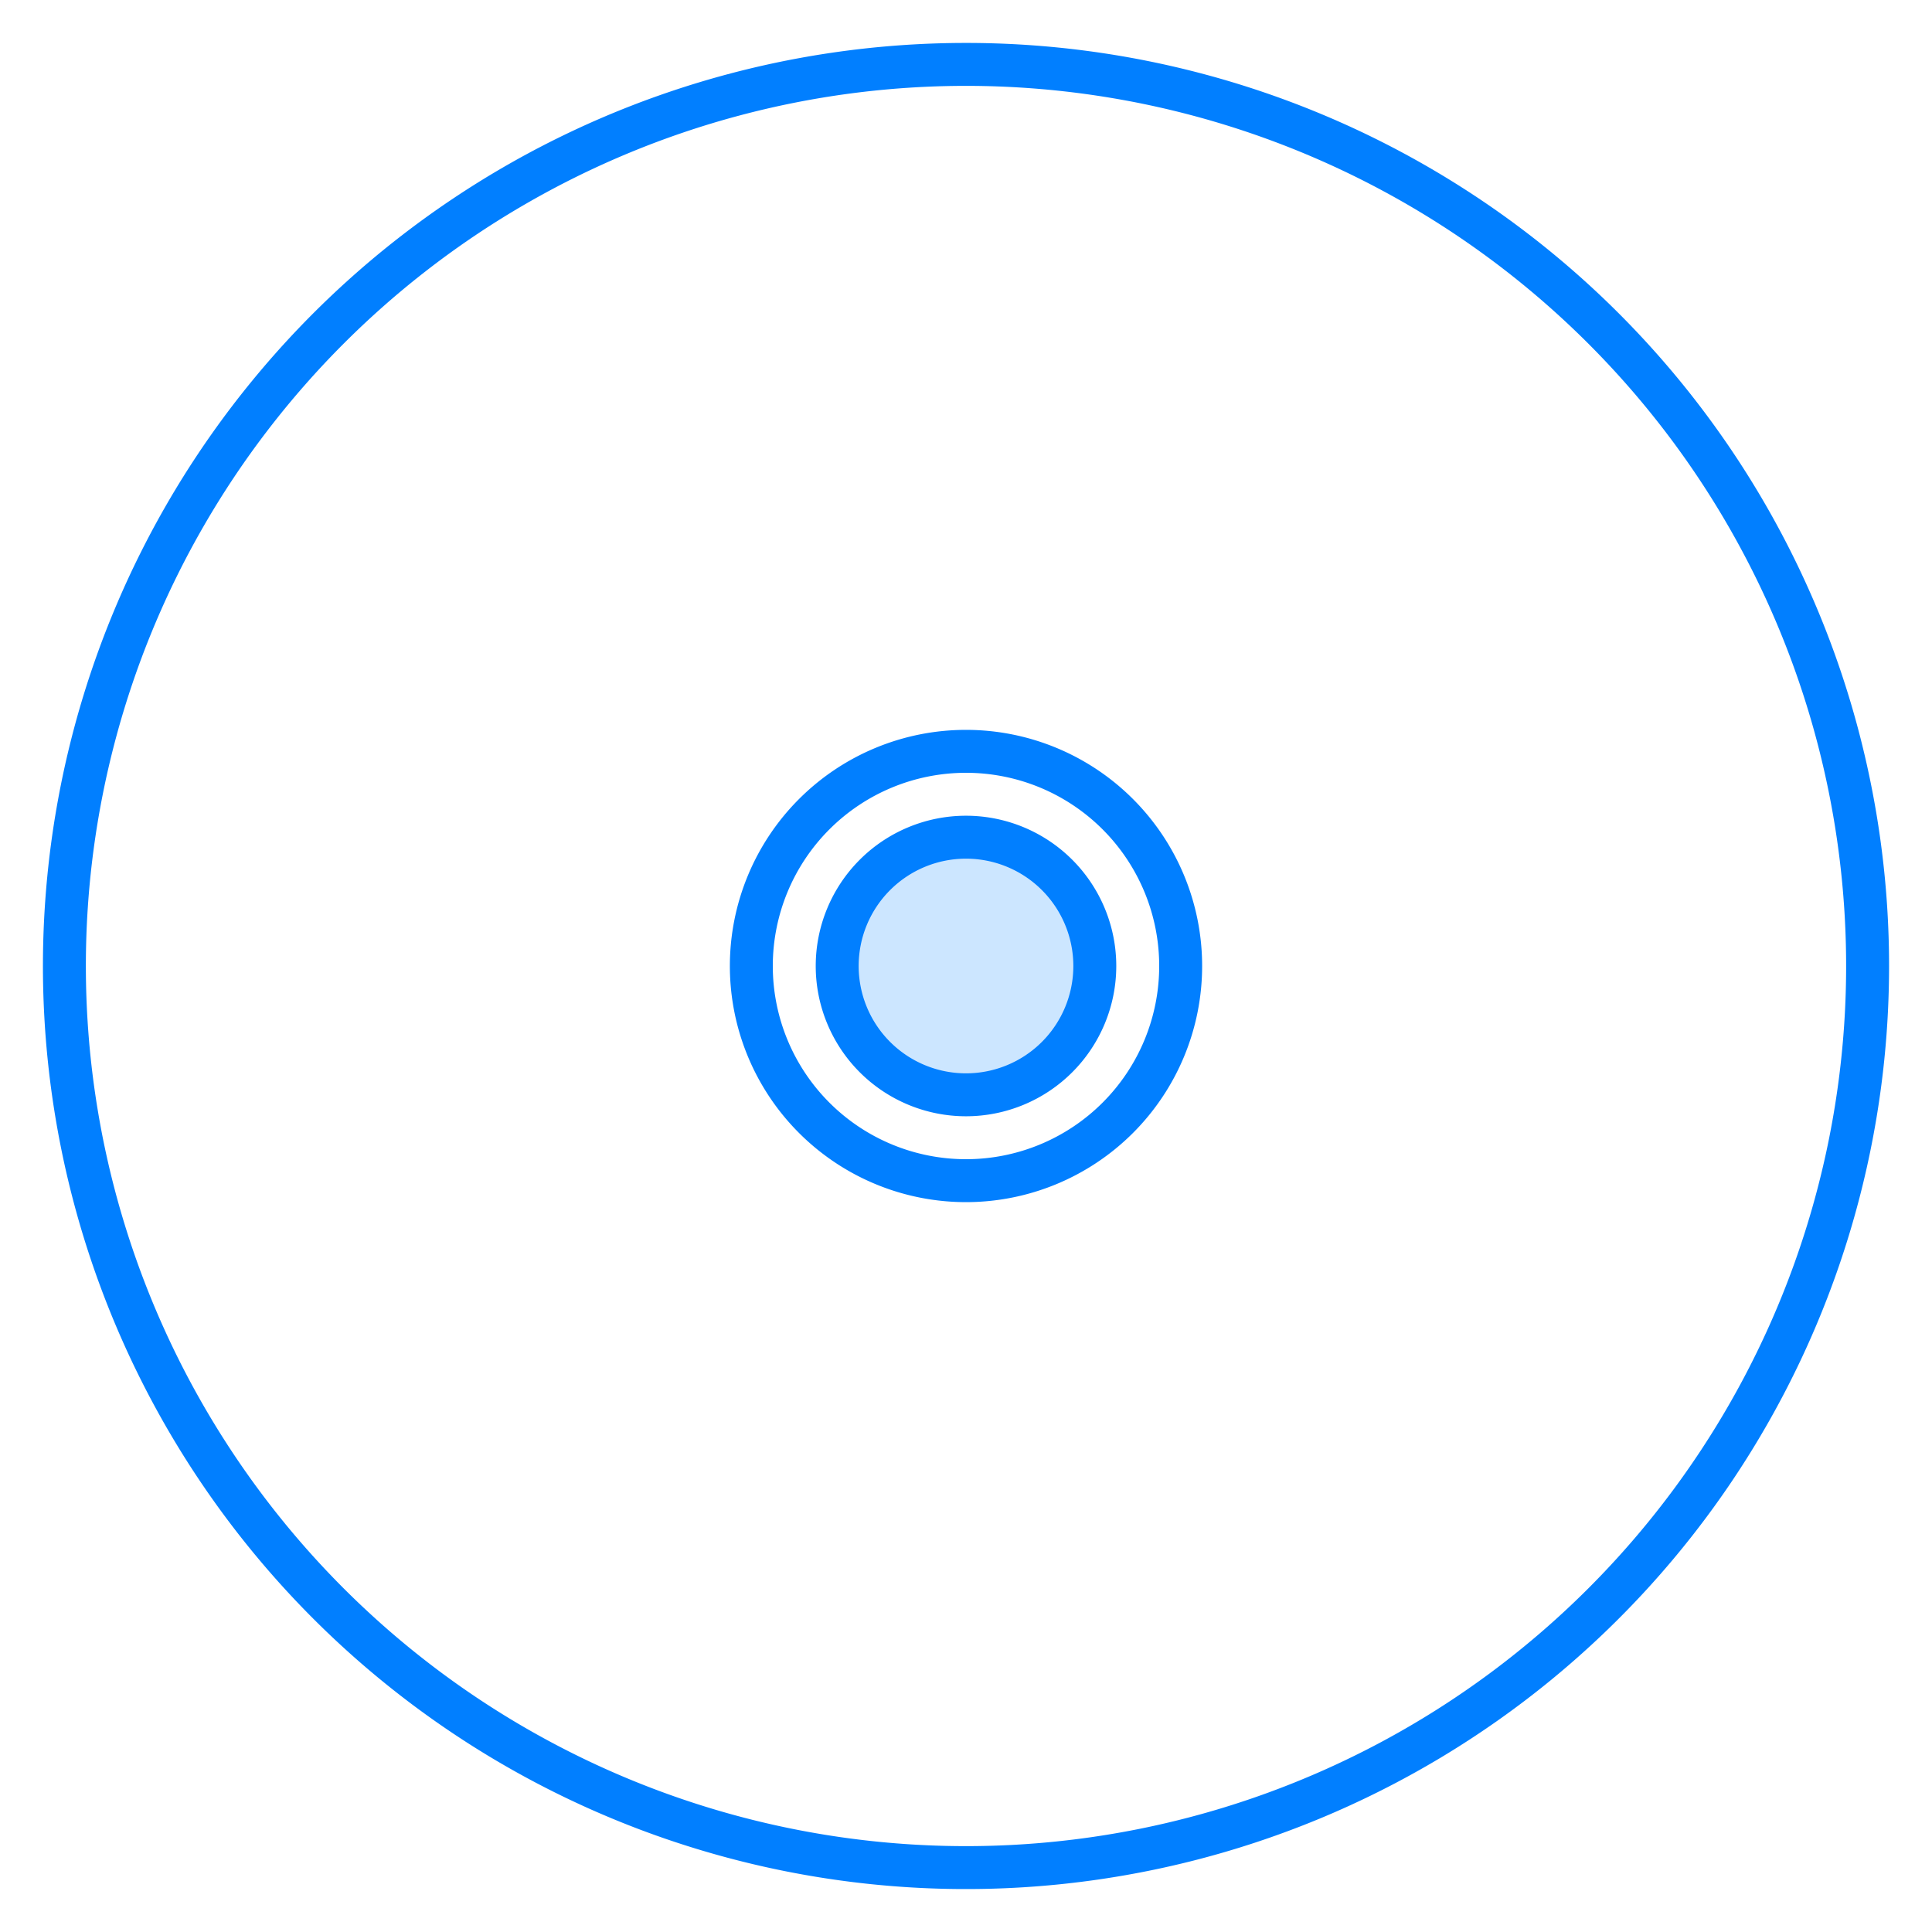 <svg xmlns="http://www.w3.org/2000/svg" viewBox="0 0 45 45"><defs><style>.cls-1{fill:#017fff;}.cls-2{fill:#cce6ff;}</style></defs><title>画板 7 副本</title><g id="图层_2" data-name="图层 2"><path class="cls-1" d="M22.5,2A20.5,20.5,0,1,1,2,22.5,20.5,20.5,0,0,1,22.5,2m0-1A21.5,21.5,0,1,0,44,22.5,21.5,21.5,0,0,0,22.5,1Z"/><circle class="cls-2" cx="22.5" cy="22.5" r="3"/><path class="cls-1" d="M22.5,20A2.5,2.5,0,1,1,20,22.5,2.5,2.5,0,0,1,22.5,20m0-1A3.5,3.5,0,1,0,26,22.5,3.5,3.5,0,0,0,22.5,19Z"/><path class="cls-1" d="M22.5,18A4.5,4.5,0,1,1,18,22.5,4.5,4.5,0,0,1,22.5,18m0-1A5.5,5.5,0,1,0,28,22.5,5.5,5.5,0,0,0,22.5,17Z"/></g></svg>